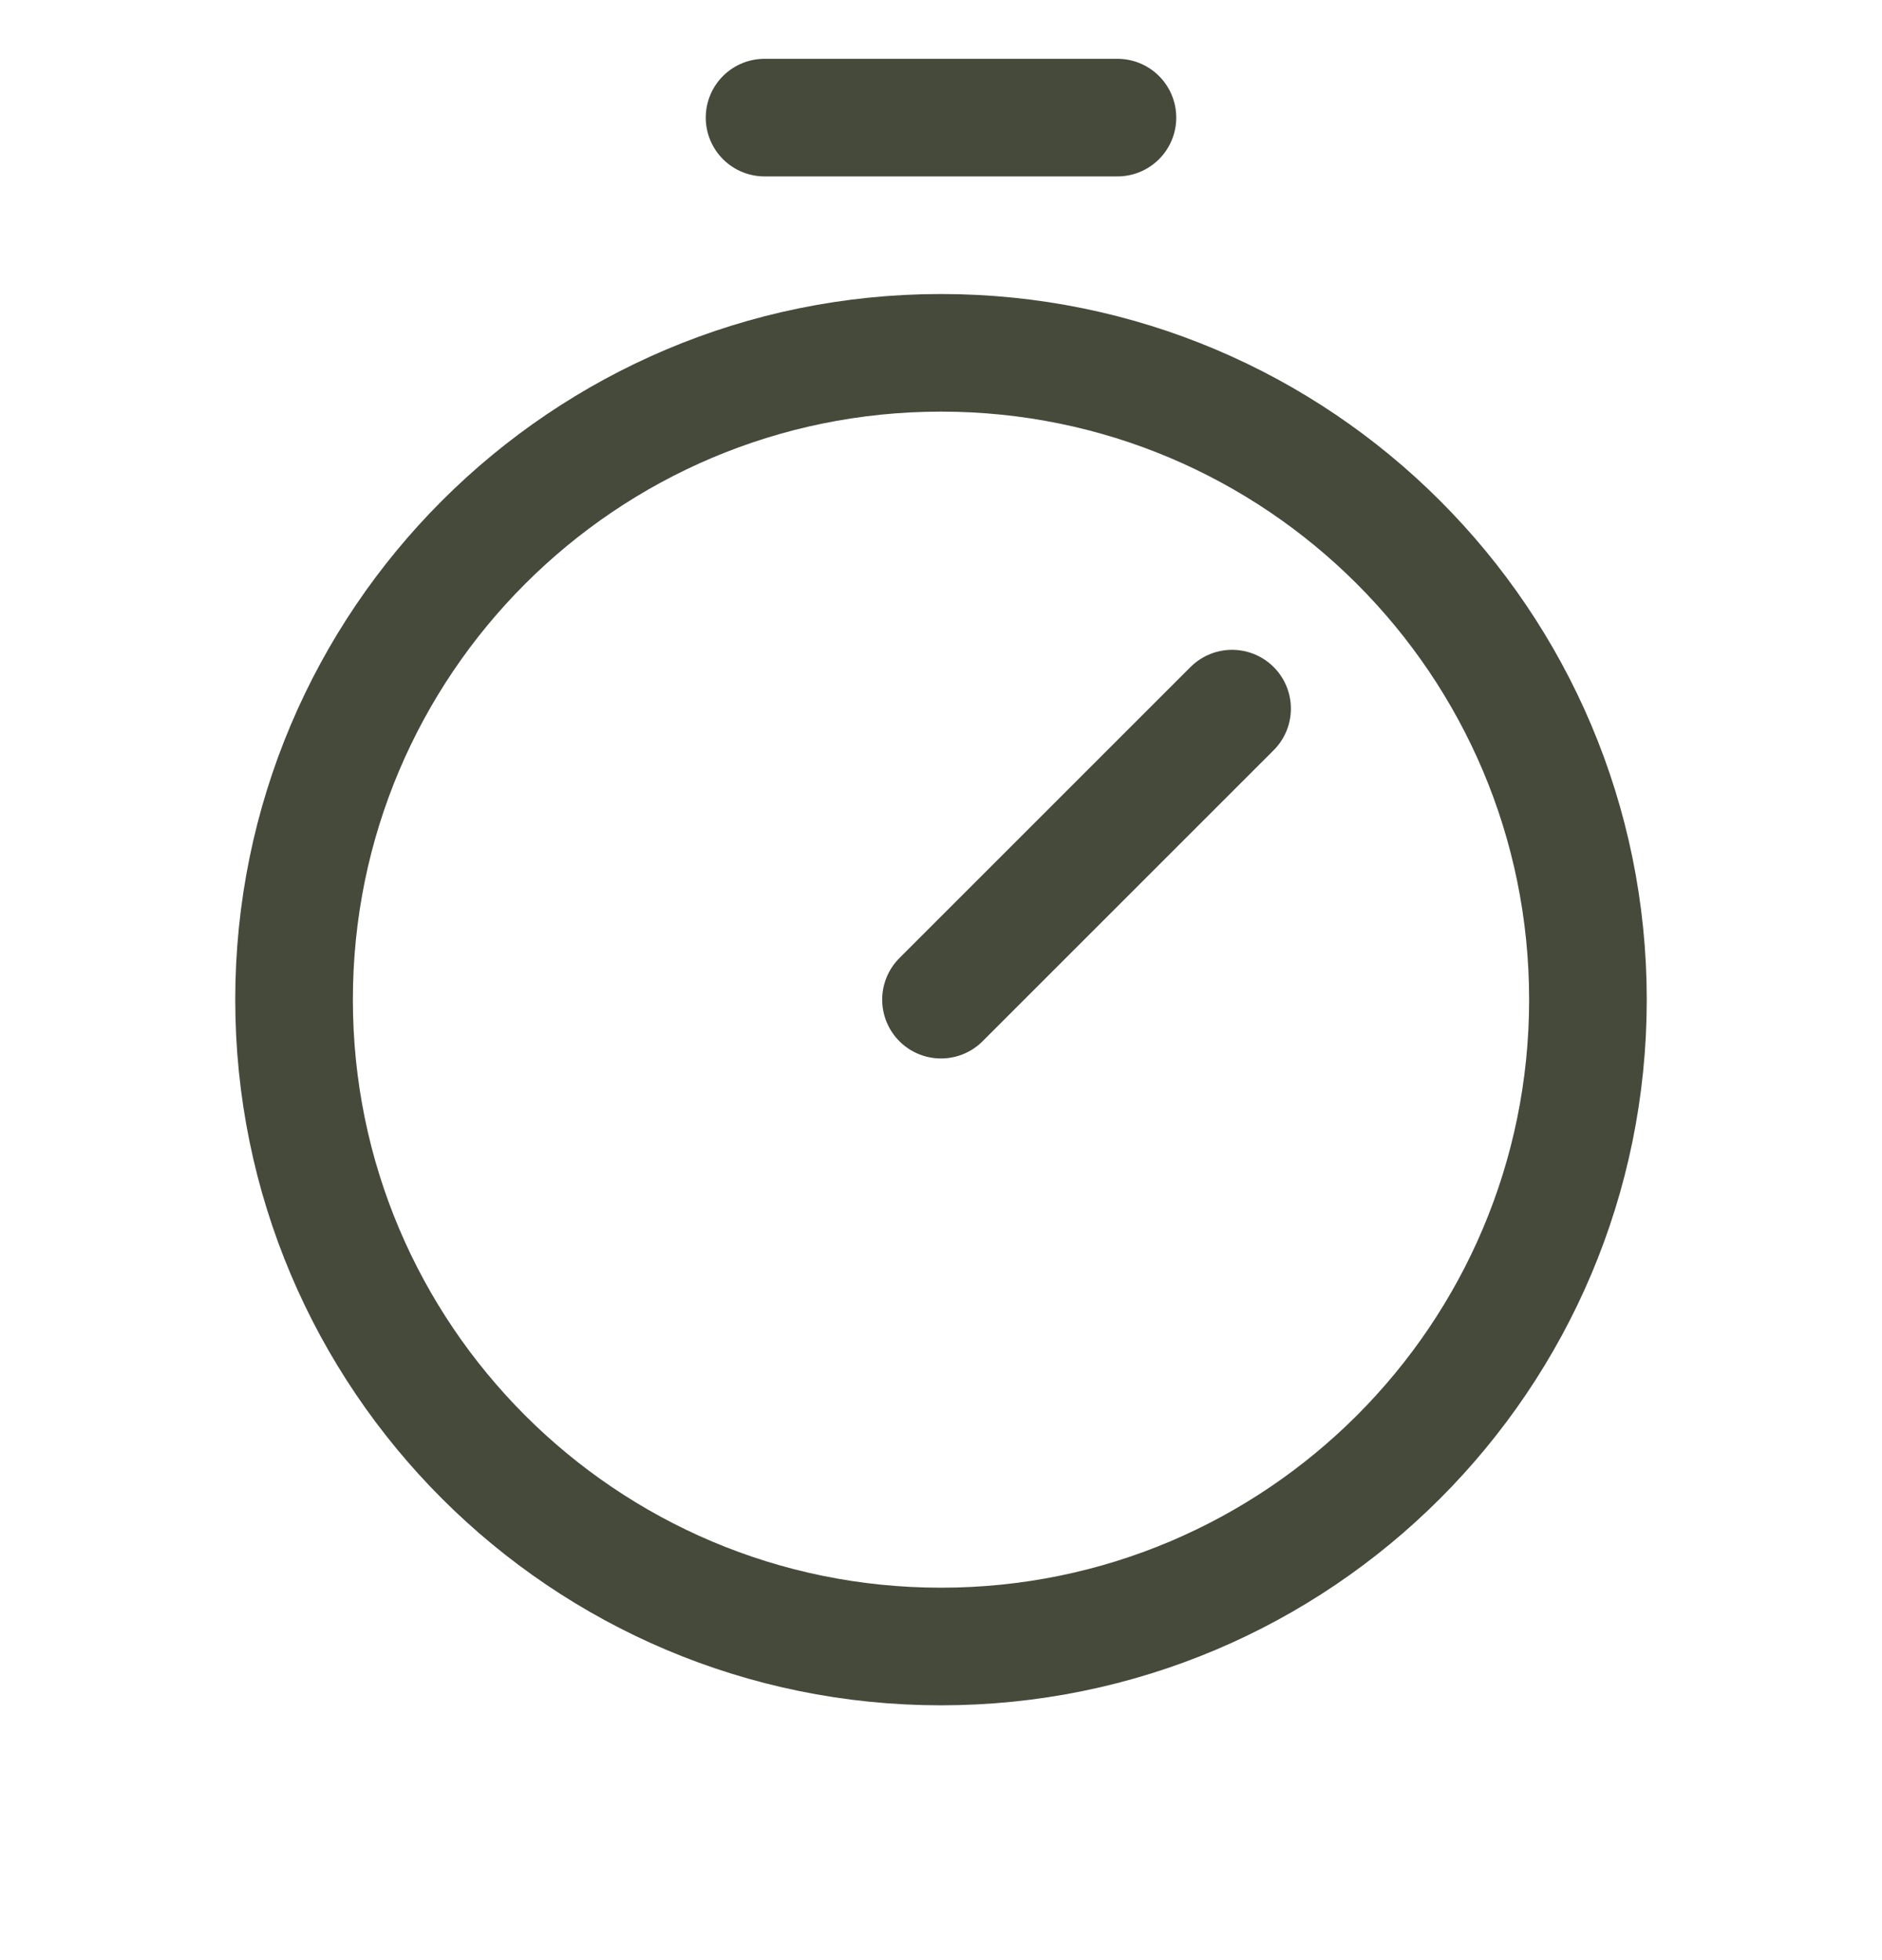 <svg xmlns="http://www.w3.org/2000/svg" width="24" height="25" viewBox="0 0 24 25" fill="none"><path d="M12 21C16.556 21 20.25 17.306 20.25 12.75C20.25 8.194 16.556 4.5 12 4.5C7.444 4.5 3.75 8.194 3.75 12.75C3.75 17.306 7.444 21 12 21Z" stroke="#454A3B" stroke-width="1.5" stroke-linecap="round" stroke-linejoin="round"></path><path d="M12 12.75L15.712 9.038" stroke="#454A3B" stroke-width="1.5" stroke-linecap="round" stroke-linejoin="round"></path><path d="M9.75 1.5H14.25" stroke="#454A3B" stroke-width="1.5" stroke-linecap="round" stroke-linejoin="round"></path></svg>
